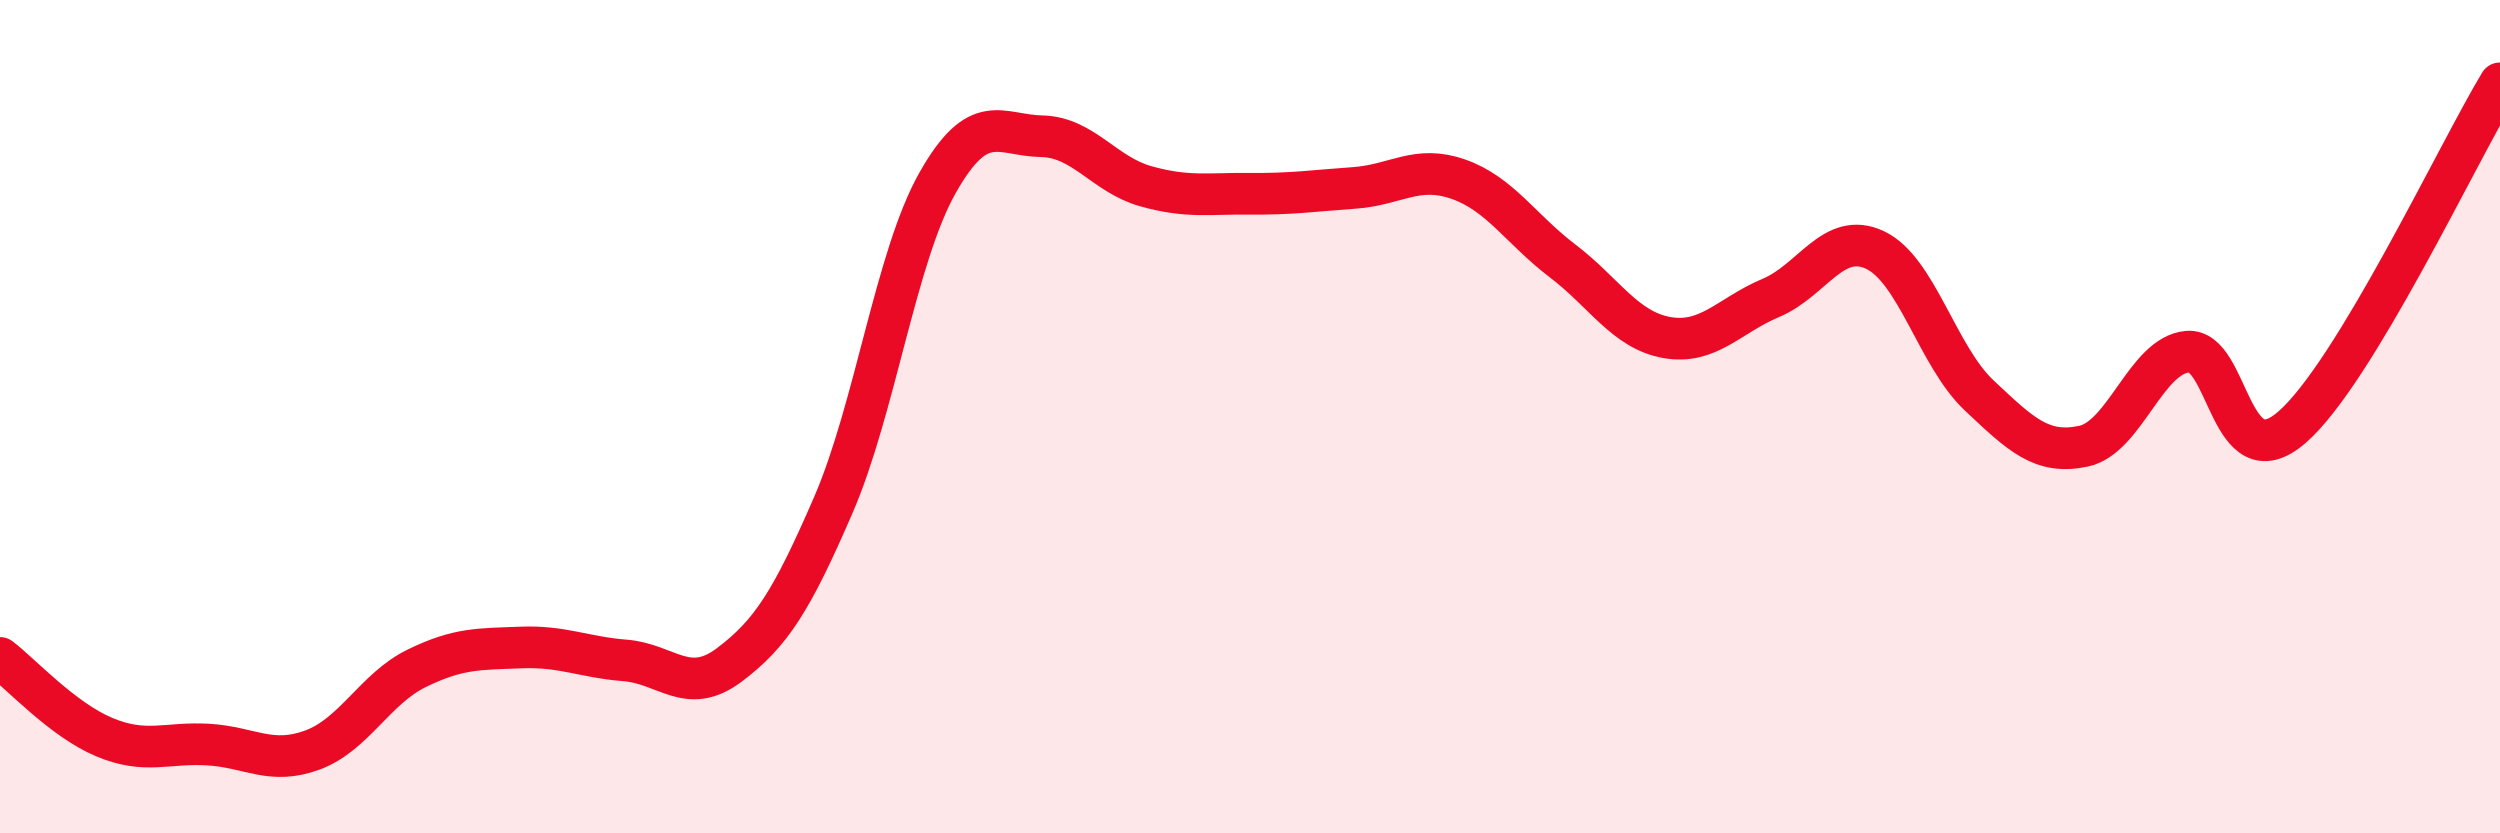 
    <svg width="60" height="20" viewBox="0 0 60 20" xmlns="http://www.w3.org/2000/svg">
      <path
        d="M 0,15.79 C 0.5,16.17 1.5,17.27 2.5,17.69 C 3.5,18.11 4,17.81 5,17.87 C 6,17.93 6.5,18.37 7.5,18 C 8.5,17.63 9,16.53 10,16.04 C 11,15.55 11.5,15.58 12.5,15.54 C 13.5,15.5 14,15.77 15,15.85 C 16,15.93 16.5,16.71 17.5,15.96 C 18.5,15.21 19,14.43 20,12.12 C 21,9.81 21.5,6.16 22.5,4.39 C 23.5,2.62 24,3.25 25,3.27 C 26,3.29 26.5,4.19 27.5,4.47 C 28.5,4.75 29,4.64 30,4.65 C 31,4.66 31.5,4.58 32.5,4.51 C 33.5,4.44 34,3.95 35,4.3 C 36,4.65 36.5,5.5 37.5,6.26 C 38.5,7.02 39,7.92 40,8.1 C 41,8.28 41.5,7.57 42.5,7.15 C 43.5,6.73 44,5.53 45,6 C 46,6.47 46.5,8.55 47.5,9.49 C 48.5,10.43 49,10.92 50,10.71 C 51,10.5 51.5,8.53 52.5,8.44 C 53.5,8.35 53.5,11.55 55,10.26 C 56.5,8.97 59,3.65 60,2L60 20L0 20Z"
        fill="#EB0A25"
        opacity="0.1"
        stroke-linecap="round"
        stroke-linejoin="round"
      />
      <path
        d="M 0,15.79 C 0.5,16.17 1.5,17.27 2.5,17.69 C 3.5,18.11 4,17.81 5,17.87 C 6,17.93 6.5,18.37 7.5,18 C 8.5,17.63 9,16.53 10,16.04 C 11,15.55 11.5,15.58 12.5,15.54 C 13.5,15.5 14,15.77 15,15.85 C 16,15.93 16.5,16.71 17.5,15.96 C 18.5,15.21 19,14.43 20,12.12 C 21,9.81 21.5,6.16 22.5,4.39 C 23.5,2.62 24,3.25 25,3.27 C 26,3.29 26.5,4.19 27.5,4.47 C 28.5,4.75 29,4.64 30,4.65 C 31,4.66 31.5,4.58 32.5,4.51 C 33.5,4.44 34,3.95 35,4.3 C 36,4.65 36.5,5.5 37.5,6.26 C 38.5,7.02 39,7.92 40,8.1 C 41,8.28 41.5,7.57 42.5,7.15 C 43.5,6.73 44,5.53 45,6 C 46,6.47 46.5,8.55 47.5,9.49 C 48.5,10.43 49,10.92 50,10.71 C 51,10.5 51.5,8.53 52.5,8.44 C 53.5,8.35 53.5,11.55 55,10.26 C 56.5,8.97 59,3.65 60,2"
        stroke="#EB0A25"
        stroke-width="1"
        fill="none"
        stroke-linecap="round"
        stroke-linejoin="round"
      />
    </svg>
  